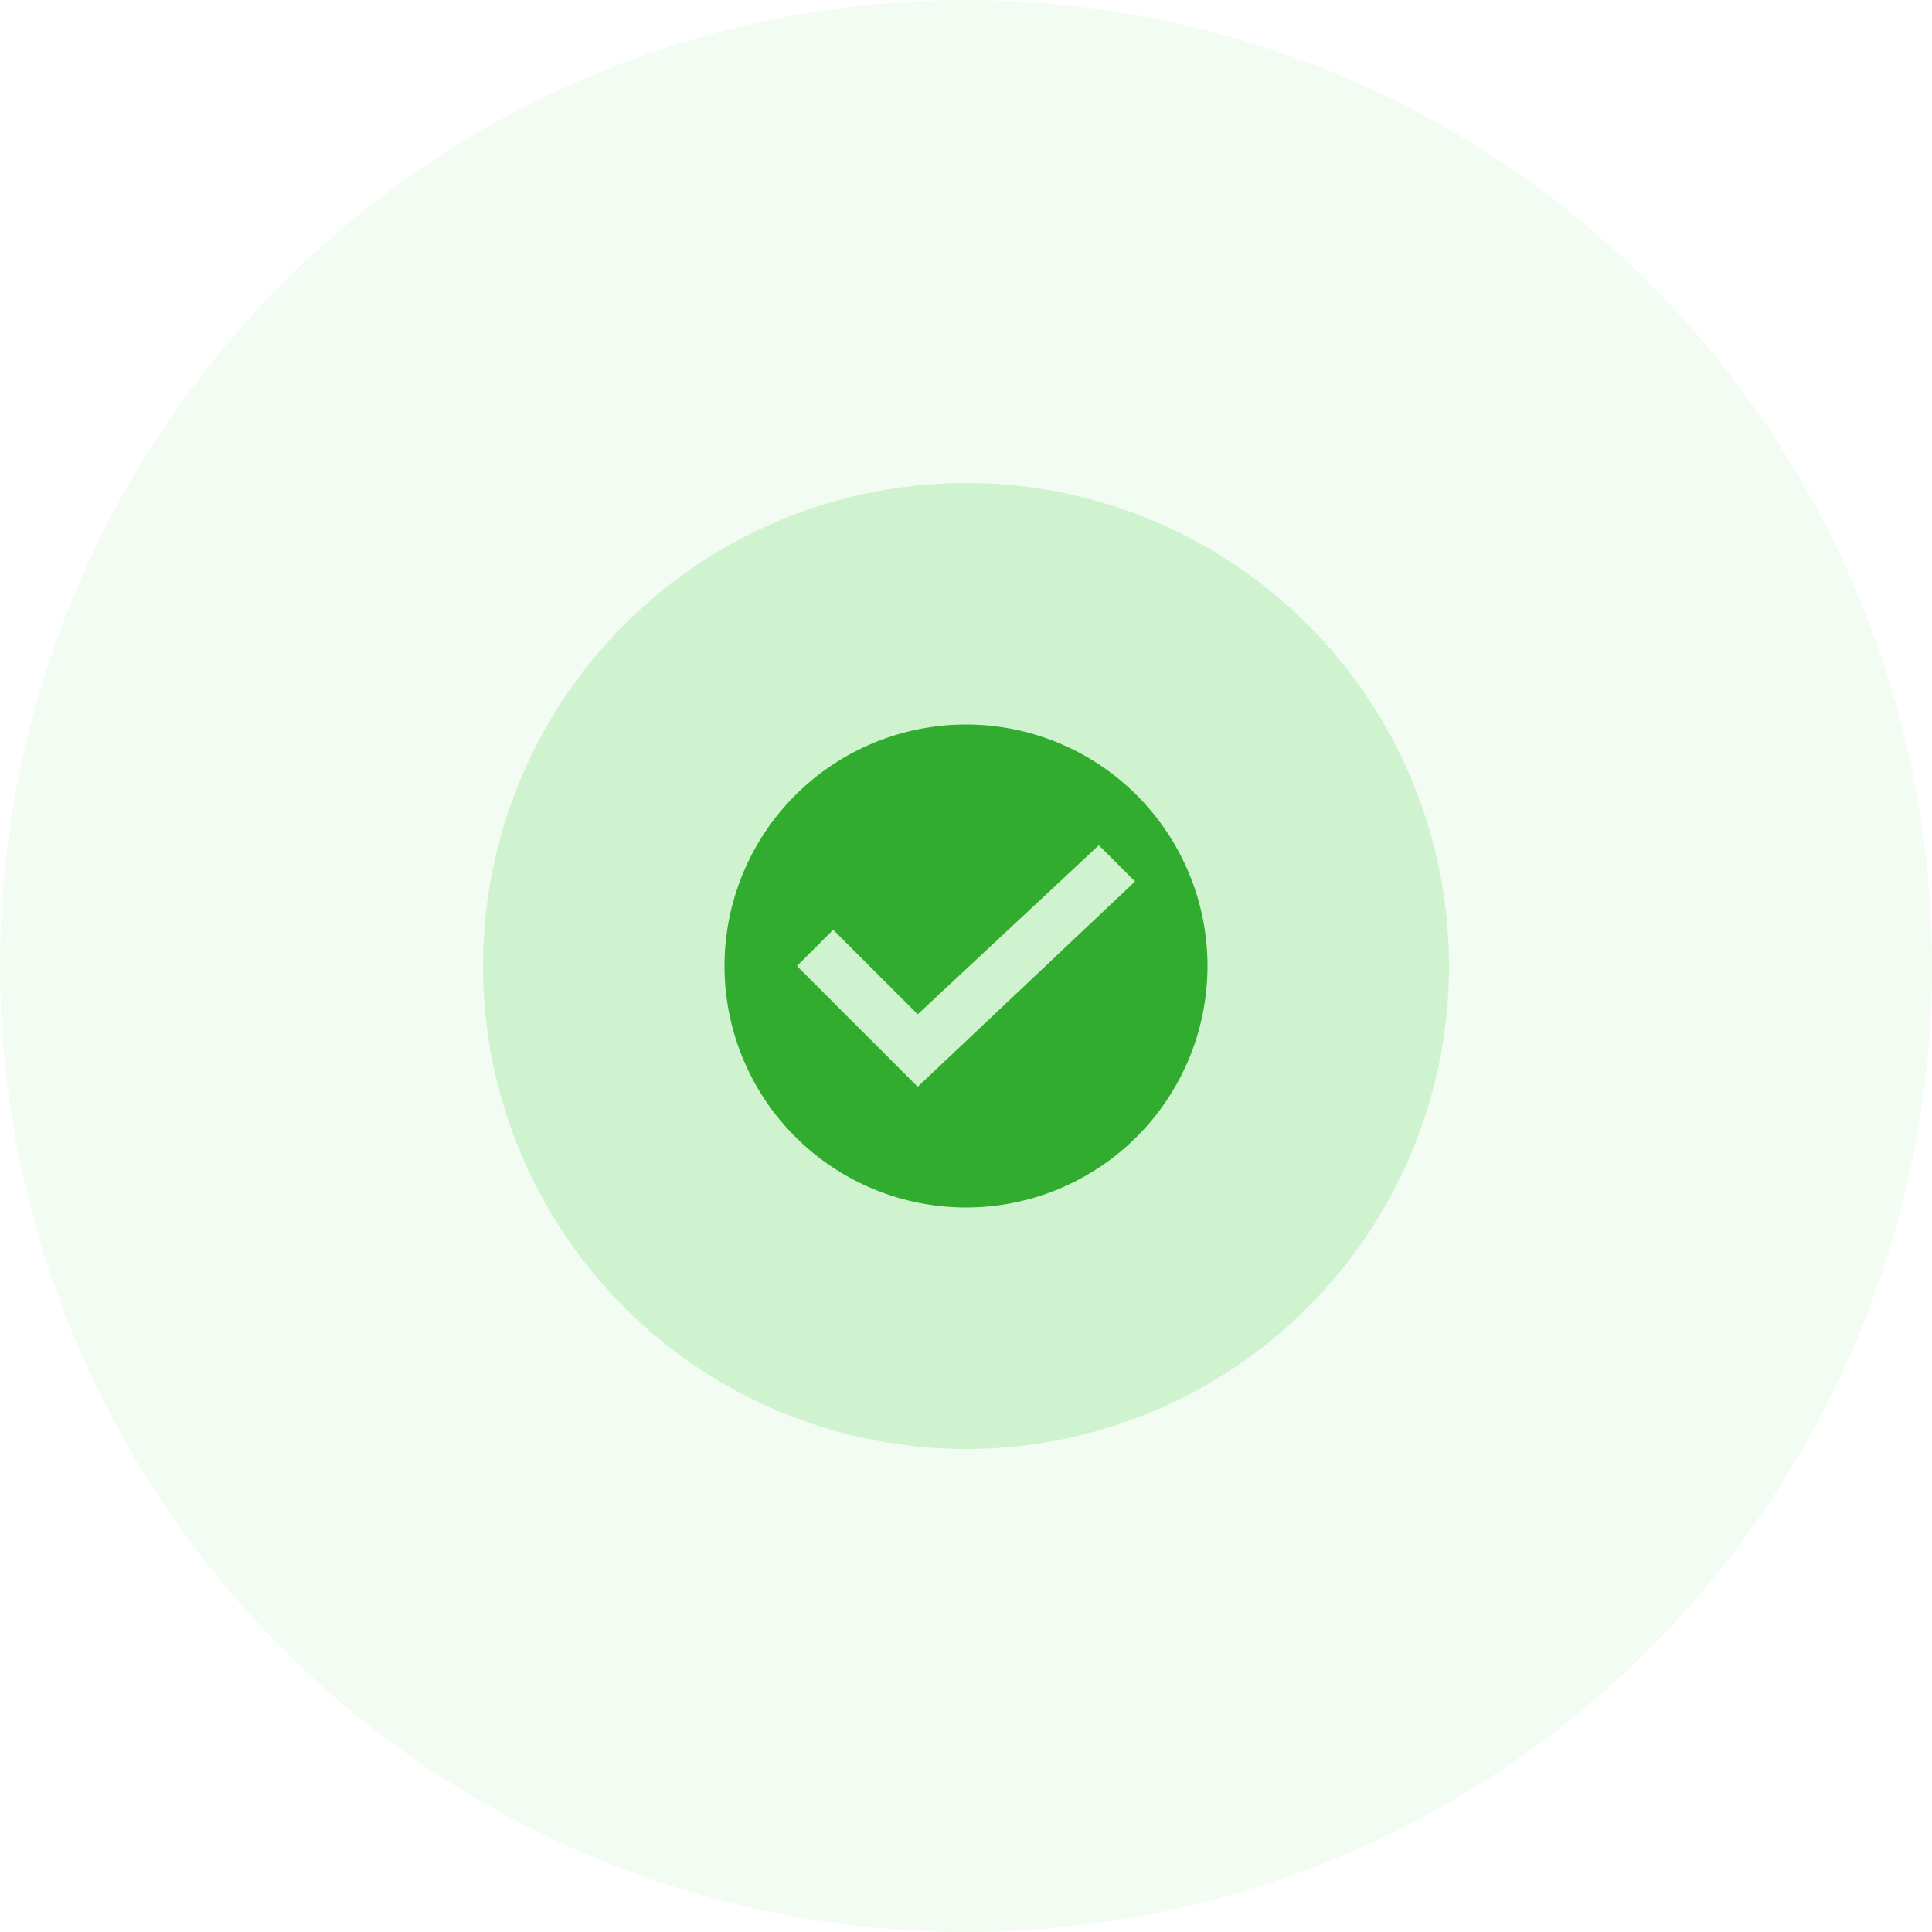 <?xml version="1.0" encoding="UTF-8"?> <svg xmlns="http://www.w3.org/2000/svg" width="400" height="400" viewBox="0 0 400 400" fill="none"><circle opacity="0.1" cx="200" cy="200" r="200" fill="#7DDE7A"></circle><circle opacity="0.3" cx="200" cy="200" r="100" fill="#7DDE7A"></circle><g clip-path="url(#clip0_104_284)"><path d="M200 250C186.739 250 174.021 244.732 164.645 235.355C155.268 225.979 150 213.261 150 200C150 186.739 155.268 174.021 164.645 164.645C174.021 155.268 186.739 150 200 150C213.261 150 225.979 155.268 235.355 164.645C244.732 174.021 250 186.739 250 200C250 213.261 244.732 225.979 235.355 235.355C225.979 244.732 213.261 250 200 250ZM190 225L235 182.5L227.5 175L190 210L172.5 192.5L165 200L190 225Z" fill="#32AC2E"></path></g><defs><clipPath id="clip0_104_284"><rect width="100" height="100" fill="white" transform="translate(150 150)"></rect></clipPath></defs></svg> 